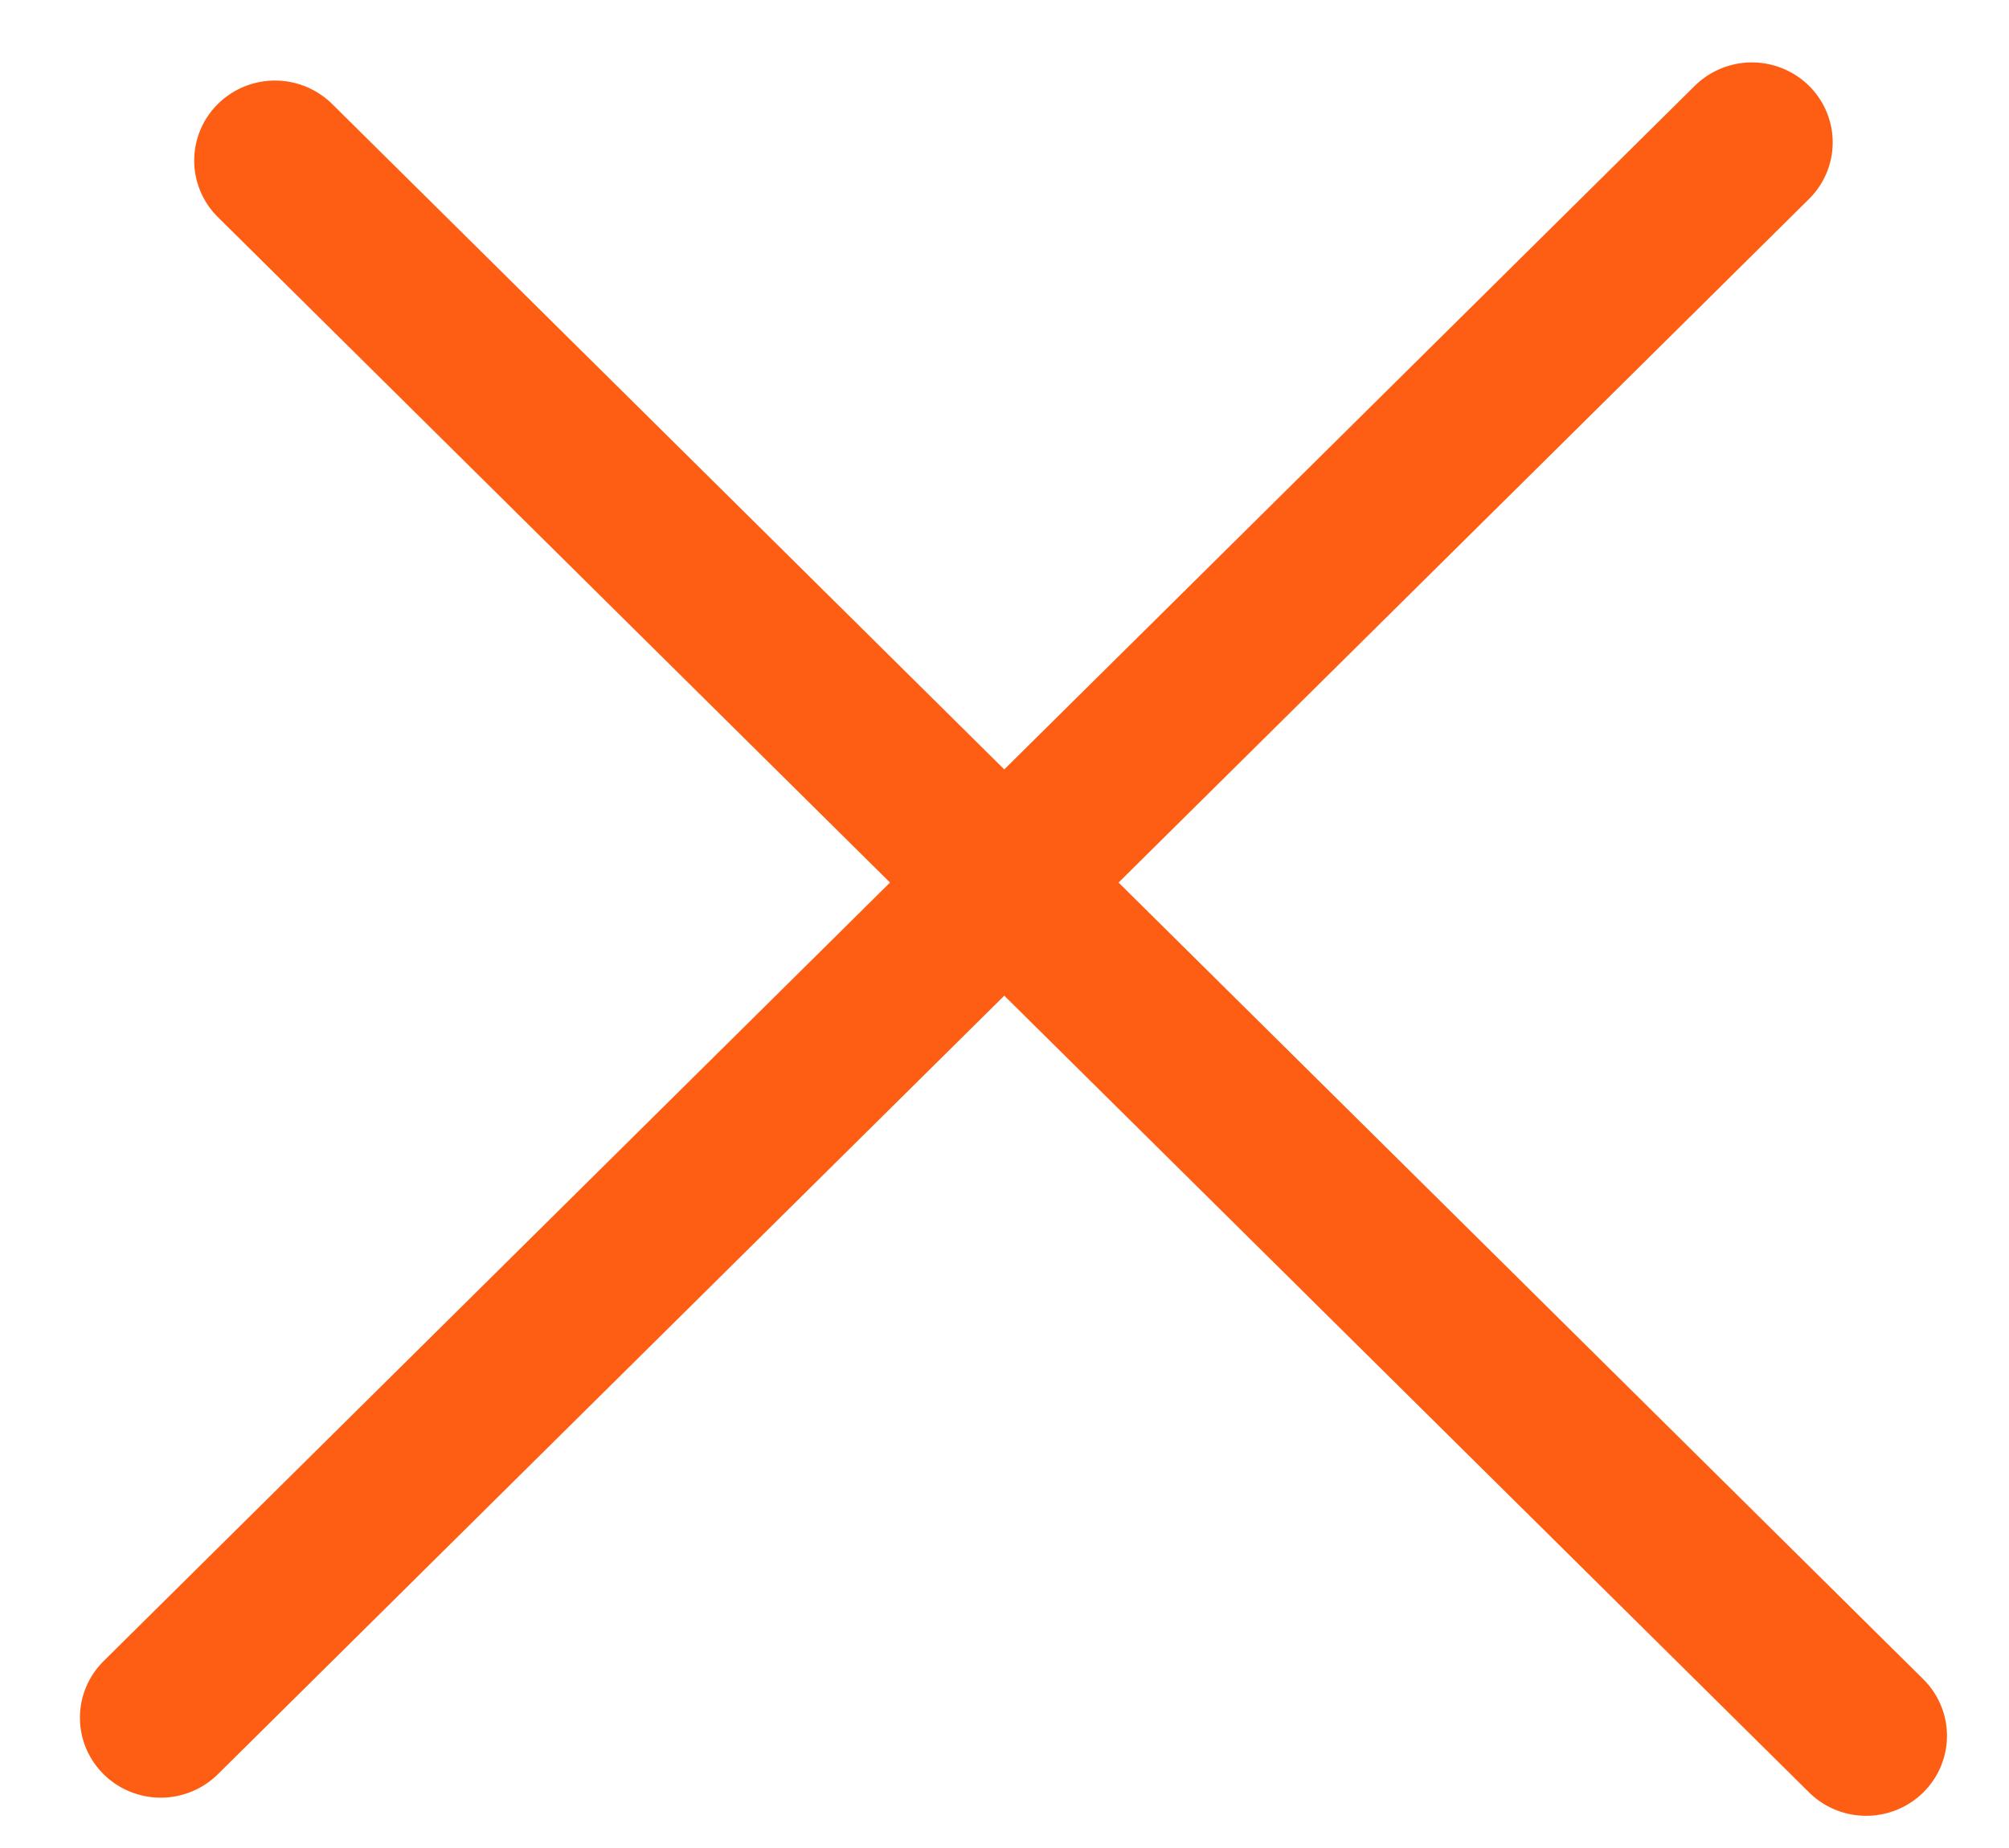 <?xml version="1.0" encoding="UTF-8"?> <svg xmlns="http://www.w3.org/2000/svg" width="25" height="23" viewBox="0 0 25 23" fill="none"> <line x1="1" y1="-1" x2="28.849" y2="-1" transform="matrix(0.711 -0.704 0.711 0.704 2 22.786)" stroke="#FE5E14" stroke-width="2" stroke-linecap="round"></line> <line x1="1" y1="-1" x2="28.849" y2="-1" transform="matrix(0.711 0.704 -0.711 0.704 2 1.998)" stroke="#FE5E14" stroke-width="2" stroke-linecap="round"></line> </svg> 